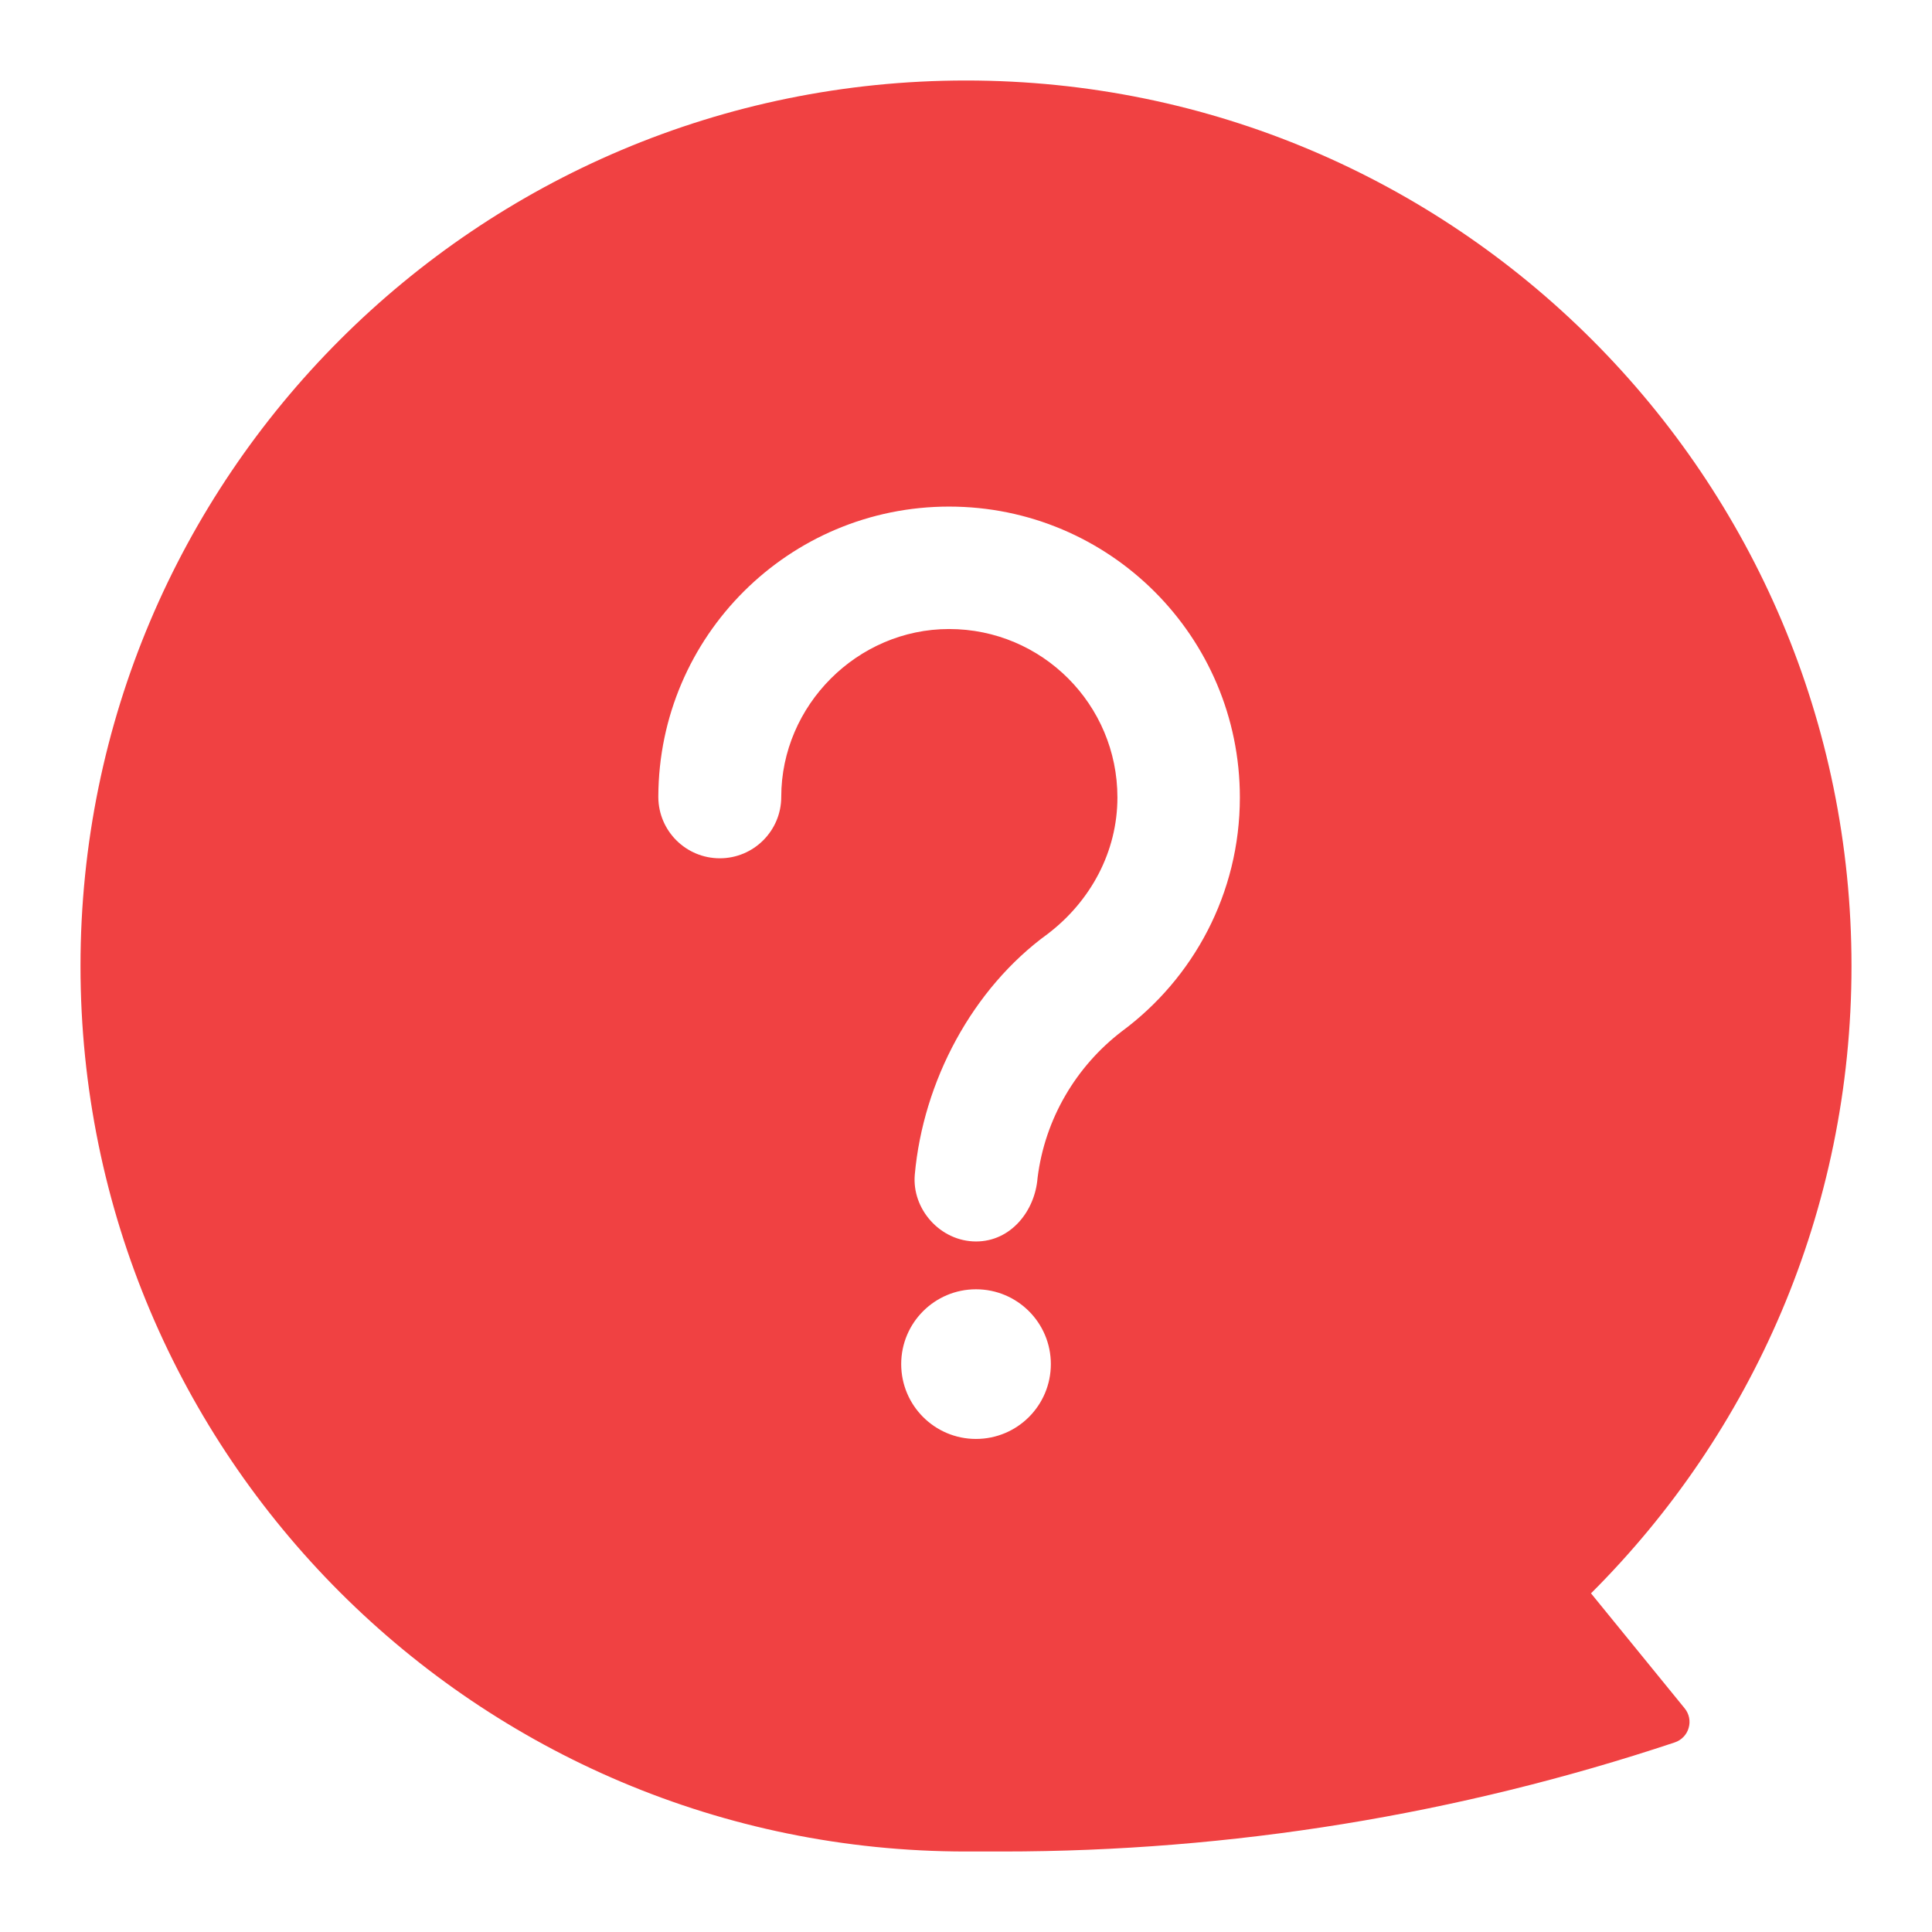 <svg width="24" height="24" viewBox="0 0 24 24" fill="none" xmlns="http://www.w3.org/2000/svg">
<path fill-rule="evenodd" clip-rule="evenodd" d="M12 1C5.925 1 1 5.925 1 12C1 18.075 5.925 23 12 23H12.453C15.292 23 18.111 22.542 20.804 21.645C20.888 21.617 20.953 21.55 20.977 21.465C21.002 21.38 20.983 21.289 20.927 21.221L19.764 19.793C21.762 17.801 23 15.045 23 12C23 5.925 18.075 1 12 1ZM8.178 9.906L8.178 9.901L8.178 9.899L8.178 9.893C8.185 7.904 9.799 6.293 11.79 6.293C13.785 6.293 15.402 7.911 15.402 9.906C15.402 11.099 14.823 12.156 13.934 12.813C13.371 13.245 12.981 13.893 12.889 14.632C12.857 15.045 12.556 15.422 12.125 15.422C11.681 15.422 11.325 15.02 11.364 14.59C11.468 13.435 12.076 12.282 13.017 11.6C13.548 11.194 13.881 10.581 13.881 9.906C13.881 8.751 12.945 7.814 11.79 7.814C10.649 7.814 9.705 8.763 9.705 9.899C9.705 10.32 9.363 10.662 8.942 10.662C8.522 10.662 8.182 10.324 8.178 9.906ZM12.124 17.875C12.638 17.875 13.054 17.459 13.054 16.945C13.054 16.432 12.638 16.016 12.124 16.016C11.611 16.016 11.195 16.432 11.195 16.945C11.195 17.459 11.611 17.875 12.124 17.875Z" fill="#F04142"/>
</svg>

